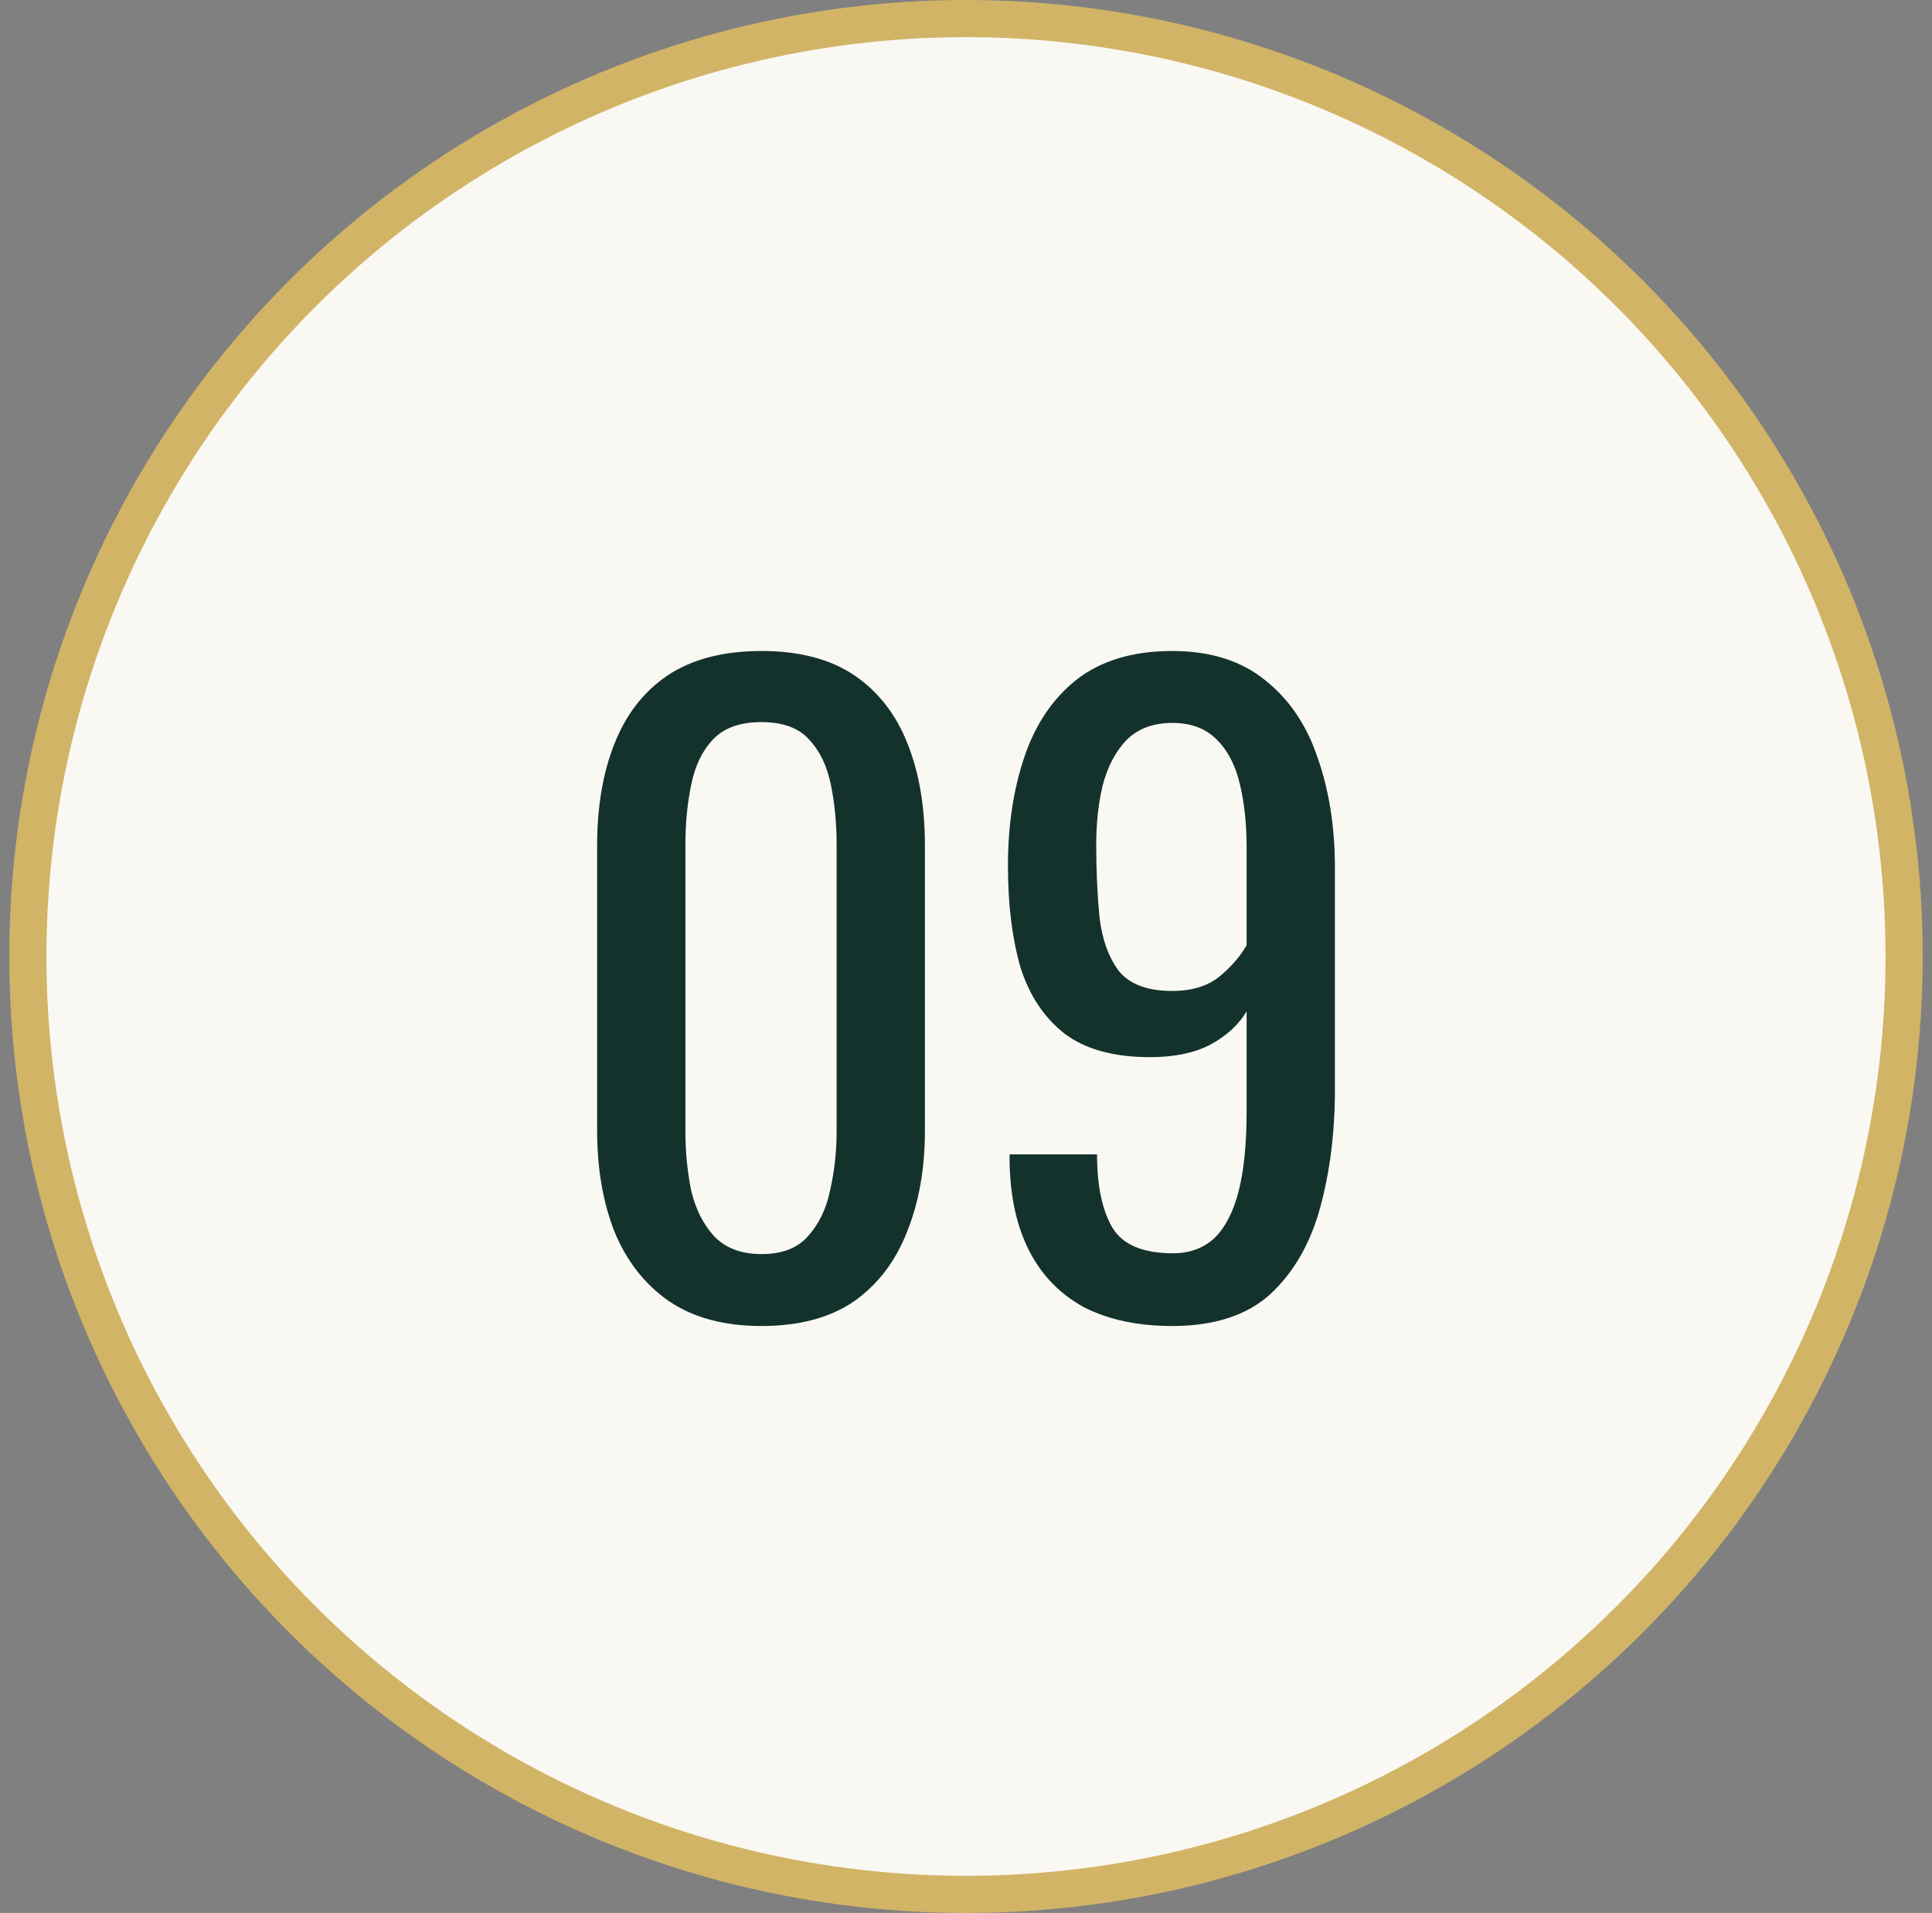 <?xml version="1.0" encoding="UTF-8"?> <svg xmlns="http://www.w3.org/2000/svg" width="104" height="103" viewBox="0 0 104 103" fill="none"><rect x="0" y="0" width="104" height="103" fill="#808080" stroke="none"/> <circle cx="52" cy="51.5" r="50.5" fill="#FAF8F3" stroke="#D1B466" stroke-width="2"></circle> <path d="M40.988 71.396C38.964 71.396 37.292 70.941 35.972 70.032C34.681 69.123 33.713 67.876 33.068 66.292C32.452 64.708 32.144 62.904 32.144 60.88V45.524C32.144 43.441 32.452 41.623 33.068 40.068C33.684 38.484 34.637 37.252 35.928 36.372C37.248 35.492 38.934 35.052 40.988 35.052C43.041 35.052 44.713 35.492 46.004 36.372C47.294 37.252 48.248 38.484 48.864 40.068C49.48 41.623 49.788 43.441 49.788 45.524V60.88C49.788 62.933 49.465 64.752 48.82 66.336C48.204 67.92 47.251 69.167 45.96 70.076C44.669 70.956 43.012 71.396 40.988 71.396ZM40.988 67.524C42.102 67.524 42.938 67.201 43.496 66.556C44.083 65.911 44.478 65.089 44.684 64.092C44.919 63.065 45.036 62.009 45.036 60.924V45.48C45.036 44.336 44.933 43.265 44.728 42.268C44.523 41.241 44.127 40.42 43.54 39.804C42.983 39.188 42.132 38.88 40.988 38.88C39.844 38.88 38.978 39.188 38.392 39.804C37.805 40.42 37.409 41.241 37.204 42.268C36.998 43.265 36.896 44.336 36.896 45.48V60.924C36.896 62.009 36.998 63.065 37.204 64.092C37.438 65.089 37.849 65.911 38.436 66.556C39.052 67.201 39.903 67.524 40.988 67.524ZM63.102 71.396C61.254 71.396 59.67 71.059 58.35 70.384C57.06 69.68 56.077 68.668 55.402 67.348C54.728 66.028 54.376 64.429 54.346 62.552C54.346 62.493 54.346 62.435 54.346 62.376C54.346 62.288 54.346 62.215 54.346 62.156H59.054C59.054 63.857 59.333 65.177 59.89 66.116C60.448 67.025 61.533 67.48 63.146 67.48C64.026 67.48 64.76 67.216 65.346 66.688C65.933 66.131 66.373 65.295 66.666 64.18C66.96 63.036 67.106 61.599 67.106 59.868V54.456C66.666 55.189 66.006 55.791 65.126 56.26C64.276 56.7 63.205 56.92 61.914 56.92C59.949 56.92 58.409 56.495 57.294 55.644C56.18 54.764 55.388 53.561 54.918 52.036C54.478 50.481 54.258 48.677 54.258 46.624C54.258 44.453 54.552 42.503 55.138 40.772C55.725 39.012 56.664 37.619 57.954 36.592C59.274 35.565 60.99 35.052 63.102 35.052C65.156 35.052 66.828 35.58 68.118 36.636C69.409 37.663 70.348 39.056 70.934 40.816C71.55 42.576 71.858 44.541 71.858 46.712V58.68C71.858 60.968 71.594 63.08 71.066 65.016C70.538 66.952 69.644 68.507 68.382 69.68C67.121 70.824 65.361 71.396 63.102 71.396ZM63.102 53.356C64.129 53.356 64.965 53.107 65.61 52.608C66.256 52.08 66.754 51.508 67.106 50.892V45.612C67.106 44.38 66.989 43.265 66.754 42.268C66.52 41.241 66.109 40.435 65.522 39.848C64.936 39.232 64.129 38.924 63.102 38.924C62.076 38.924 61.254 39.232 60.638 39.848C60.052 40.464 59.626 41.271 59.362 42.268C59.128 43.236 59.01 44.307 59.01 45.48C59.01 46.888 59.069 48.193 59.186 49.396C59.333 50.599 59.685 51.567 60.242 52.3C60.829 53.004 61.782 53.356 63.102 53.356Z" fill="#13322B"></path> </svg> 
